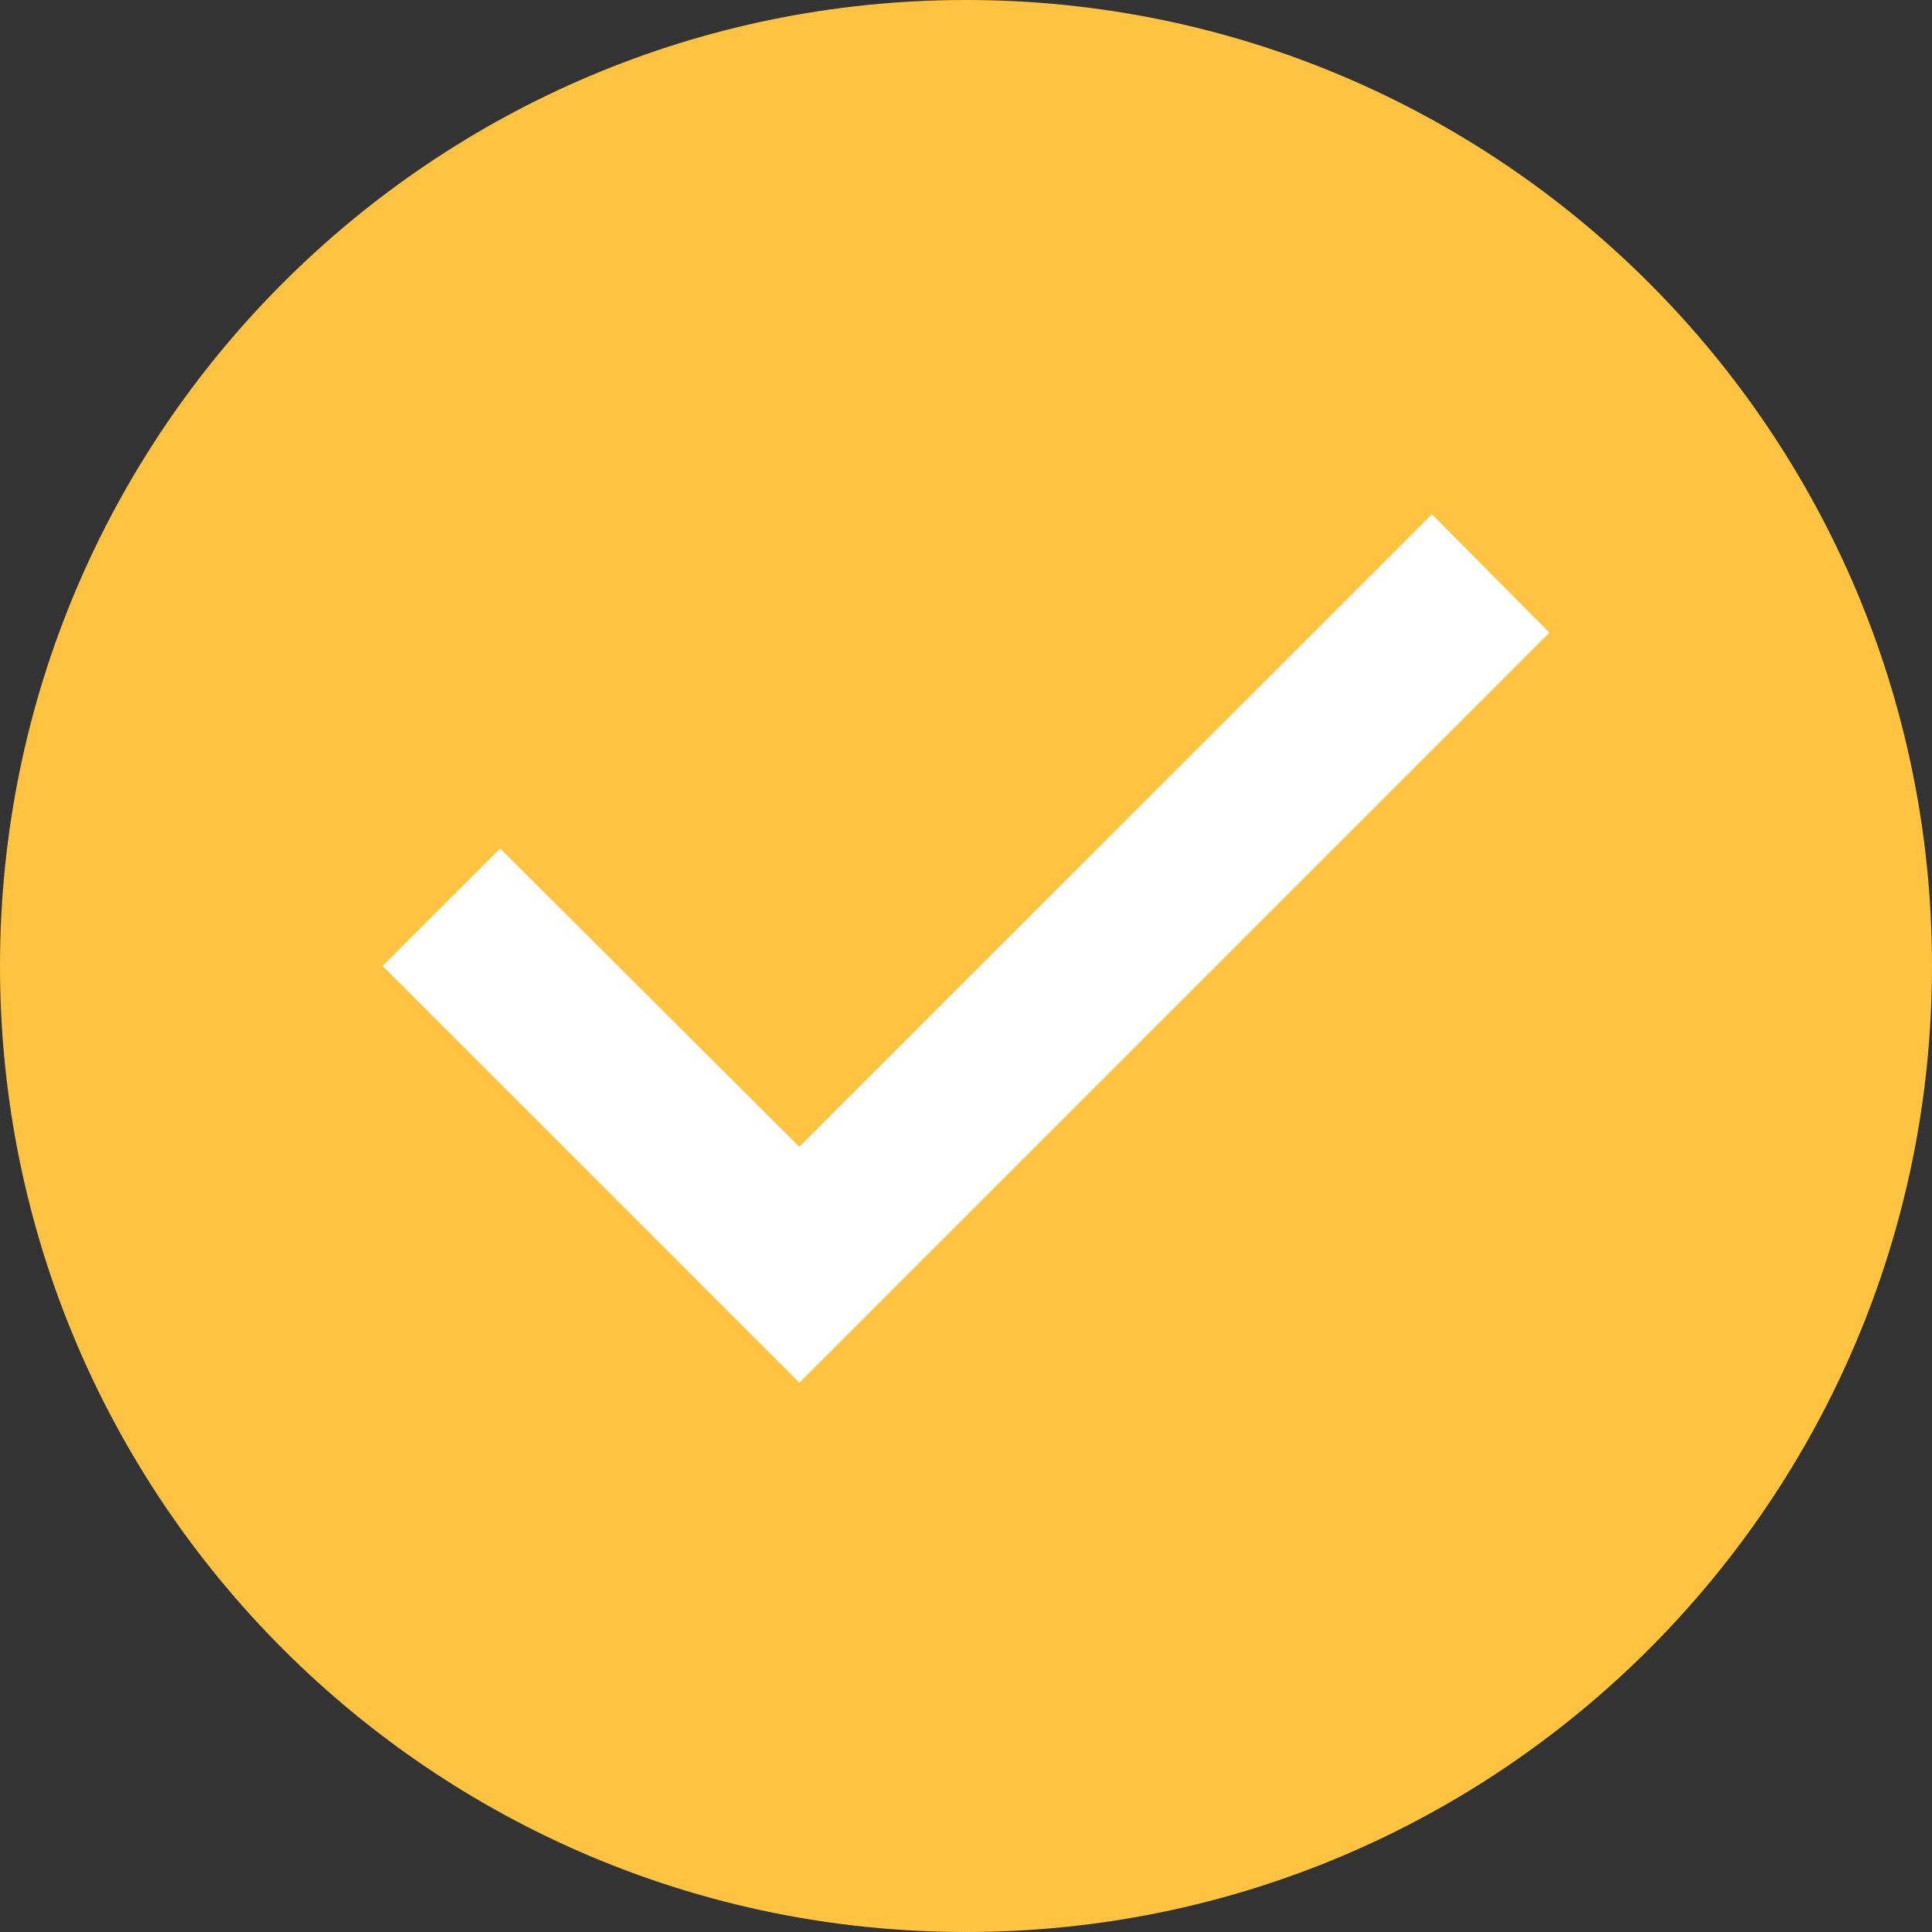 <?xml version="1.0" encoding="UTF-8"?> <svg xmlns="http://www.w3.org/2000/svg" width="38" height="38" viewBox="0 0 38 38" fill="none"><rect x="0" y="0" width="38" height="38" fill="#333333" stroke="none"/> <g clip-path="url(#clip0_256_2229)"> <path d="M38 19C38 8.507 29.493 0 19 0C8.507 0 0 8.507 0 19C0 29.493 8.507 38 19 38C29.493 38 38 29.493 38 19Z" fill="#FFC342"></path> <path d="M15.722 27.196L7.526 19L9.837 16.689L15.722 22.557L28.164 10.116L30.475 12.443L15.722 27.196Z" fill="white"></path> </g> <defs> <clipPath id="clip0_256_2229"> <rect width="38" height="38" rx="7" fill="white"></rect> </clipPath> </defs> </svg> 